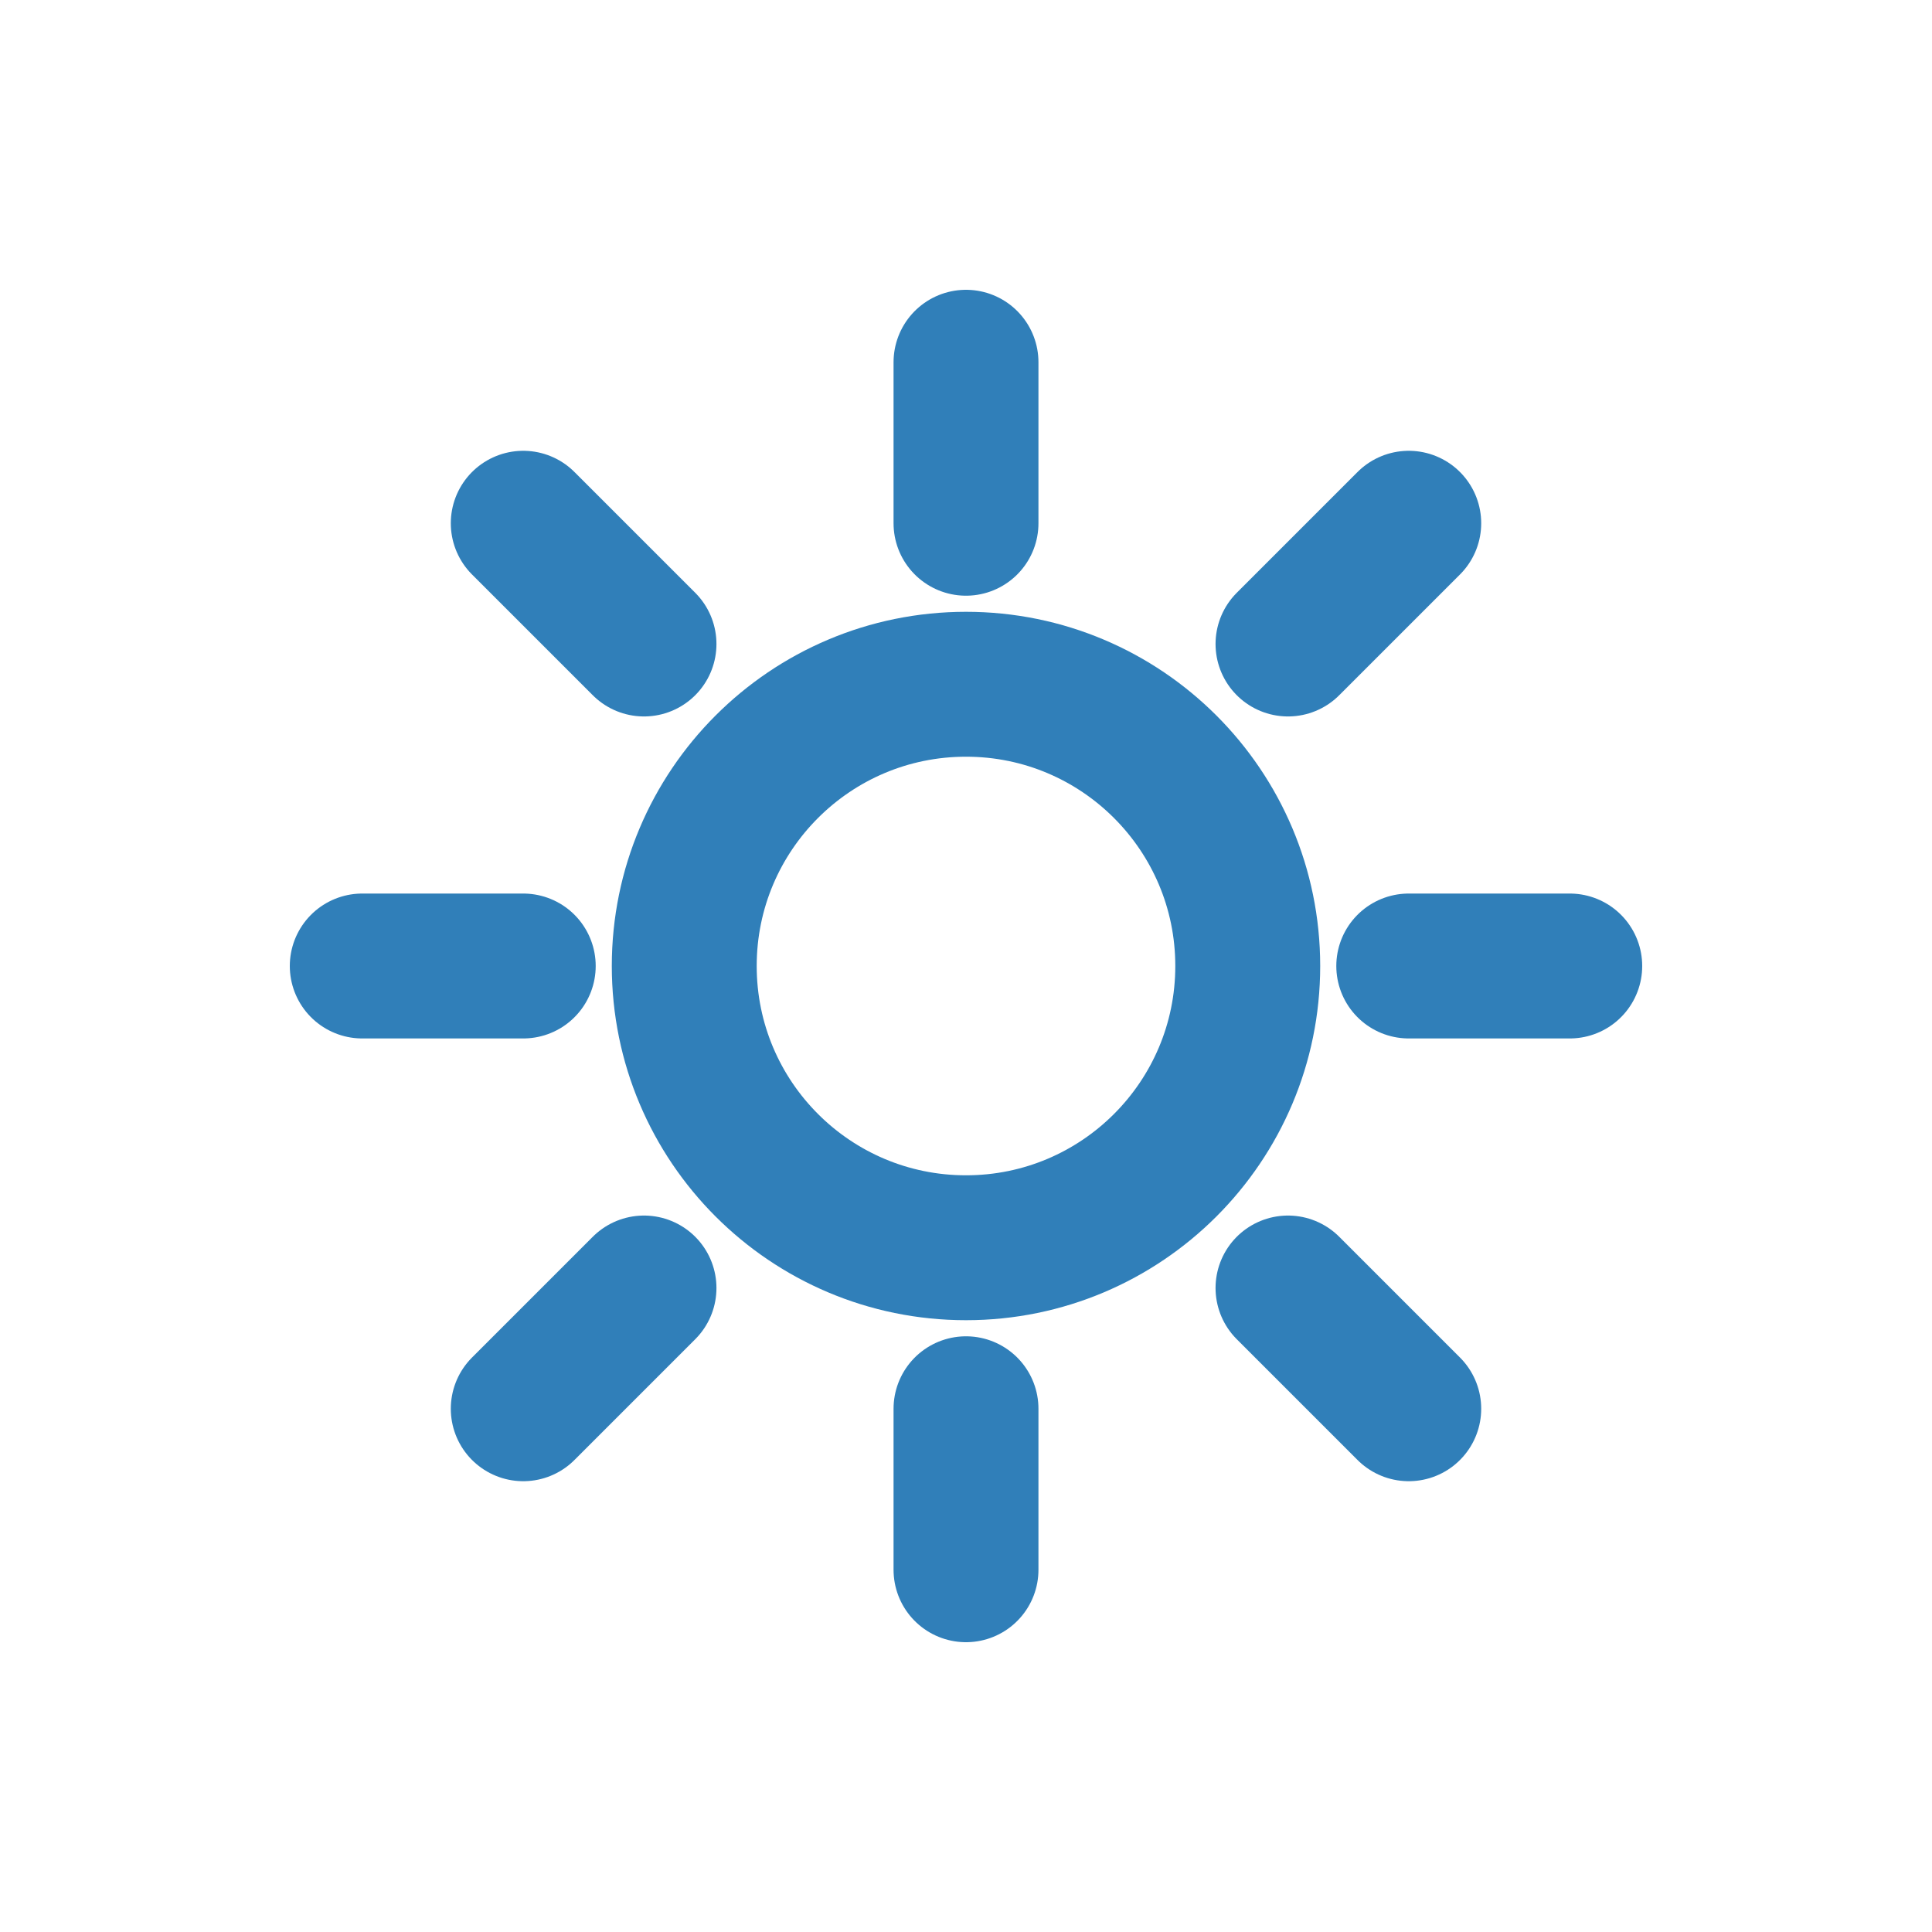 <svg xmlns="http://www.w3.org/2000/svg" viewBox="0 0 24 24" fill="none" stroke="#307fb9" stroke-width="1.8" stroke-linecap="round" stroke-linejoin="round">
  <circle cx="12" cy="12" r="3.5" />
  <path d="M12 4.5v2" />
  <path d="M12 17.5v2" />
  <path d="M6.5 6.5 8 8" />
  <path d="M16 16l1.5 1.5" />
  <path d="M4.5 12h2" />
  <path d="M17.5 12h2" />
  <path d="M6.5 17.5 8 16" />
  <path d="M16 8l1.5-1.5" />
</svg>
